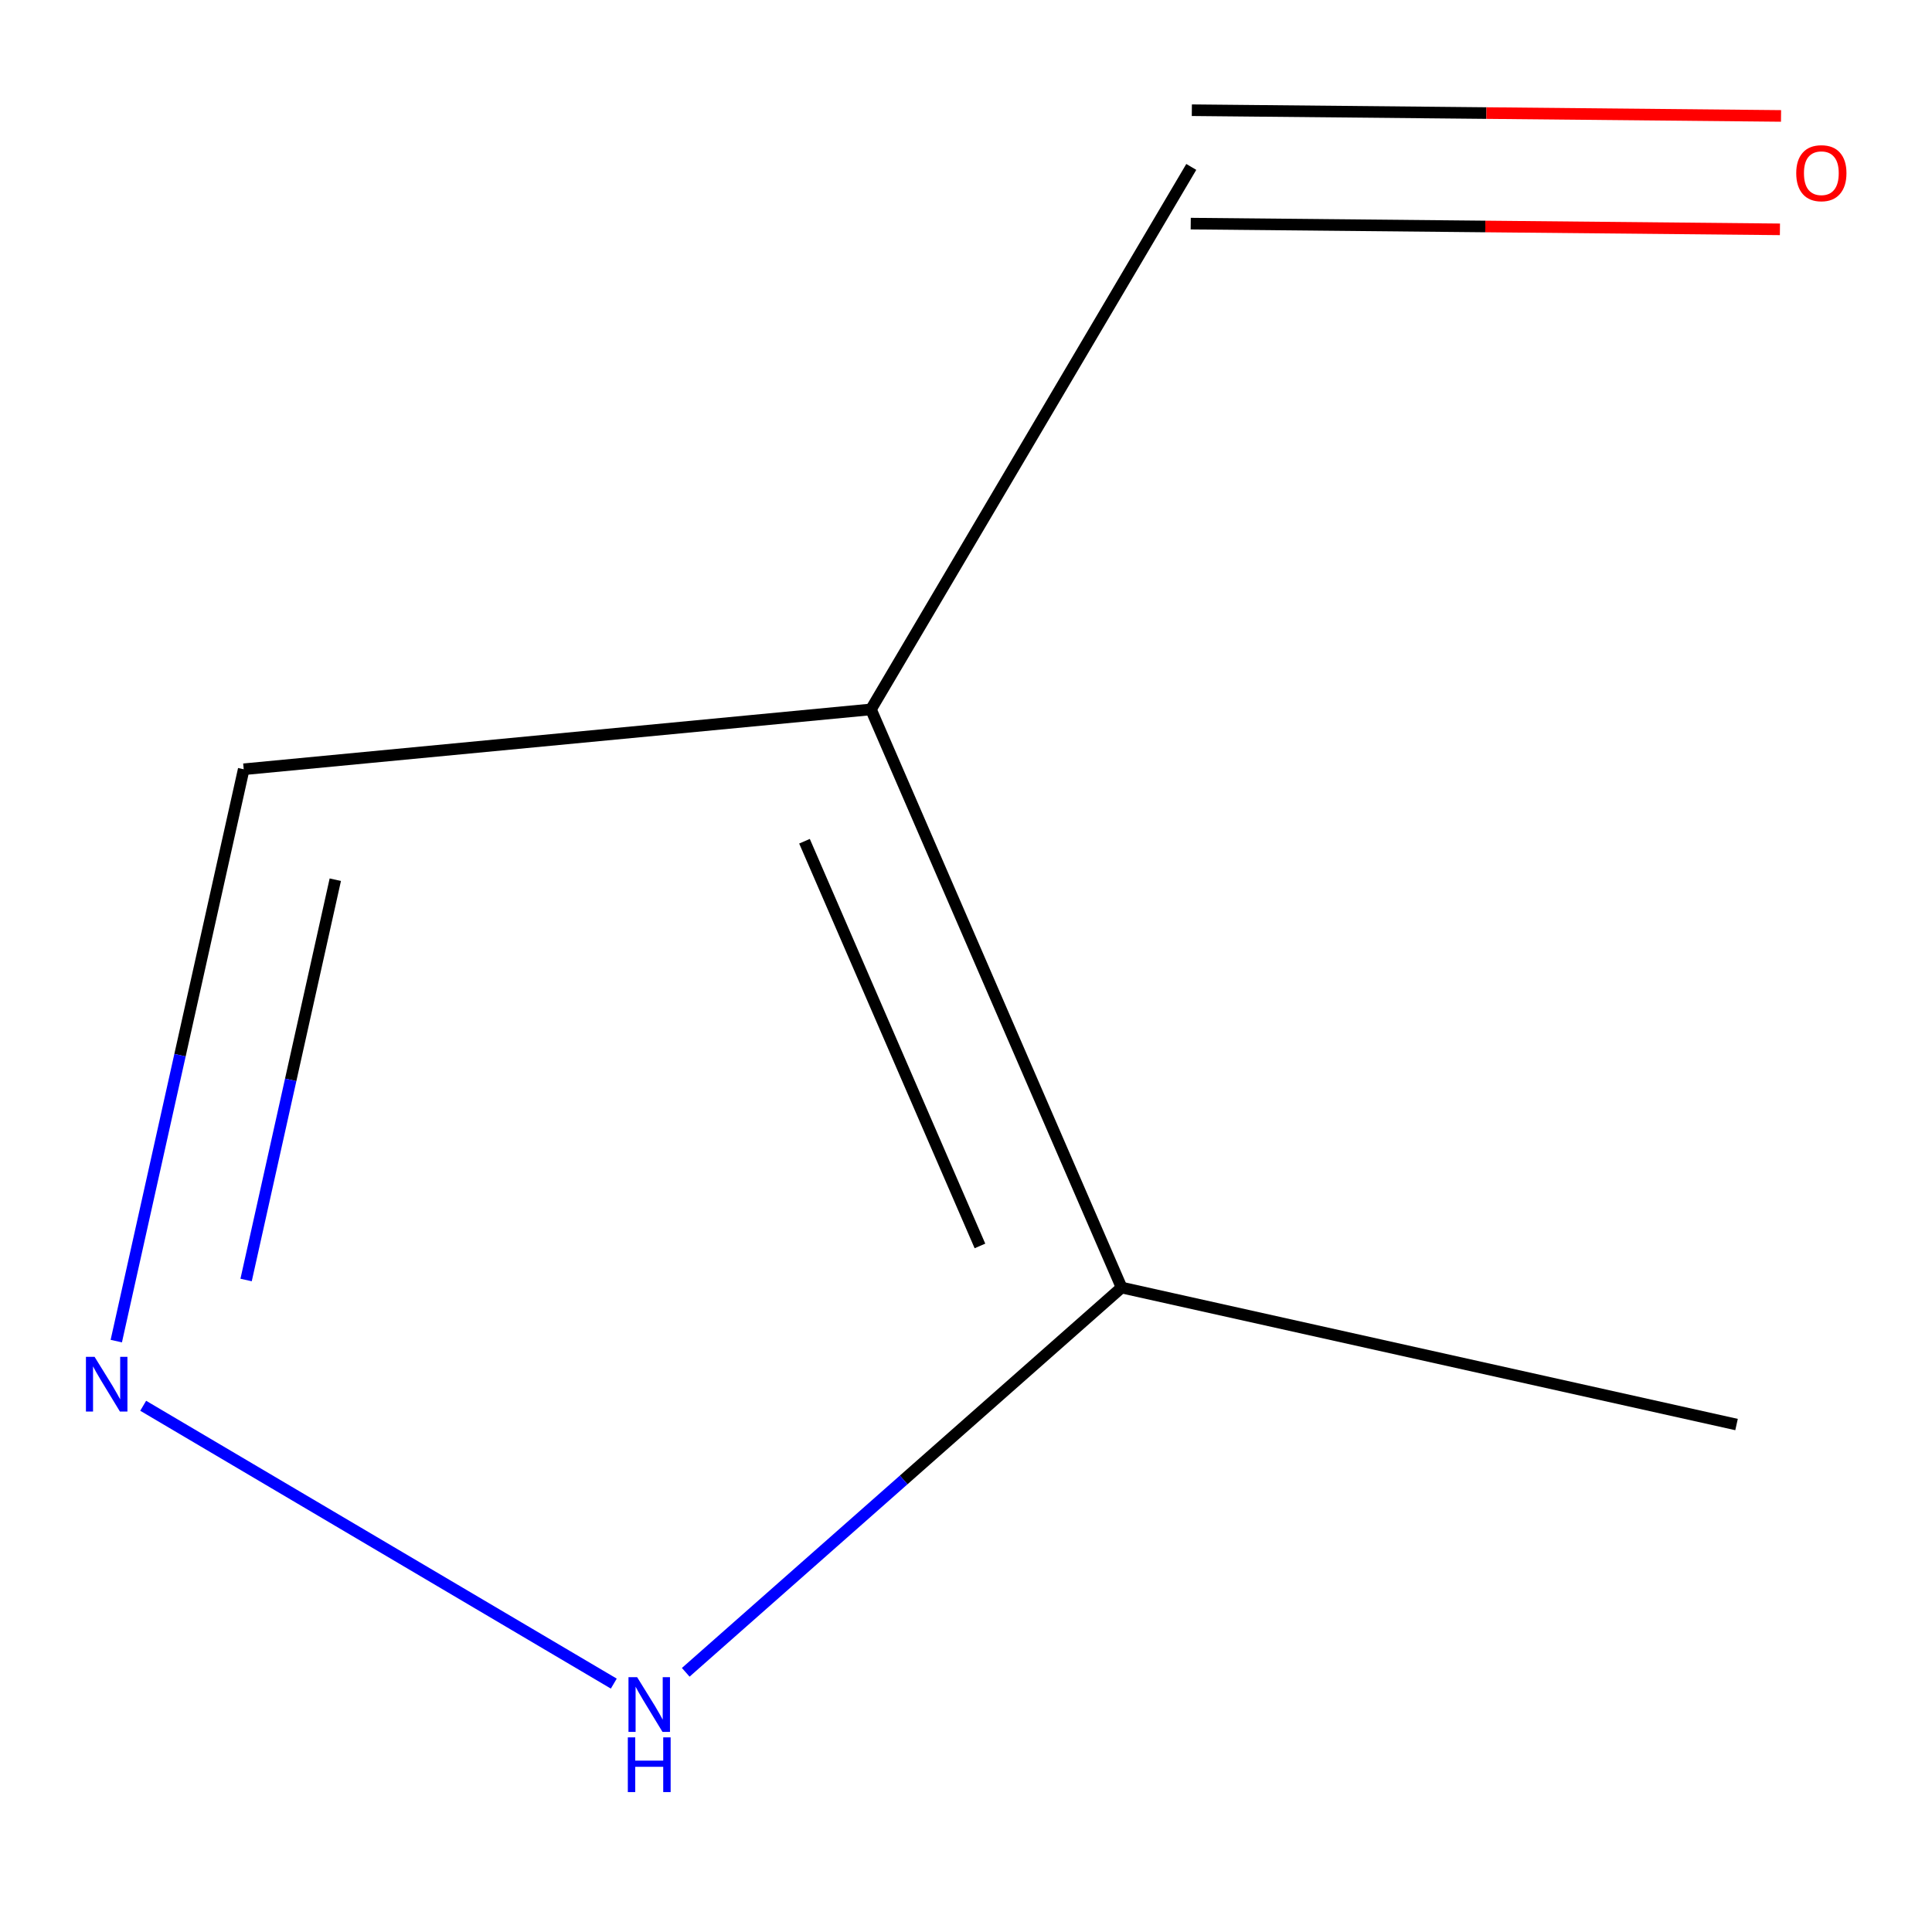 <?xml version='1.0' encoding='iso-8859-1'?>
<svg version='1.1' baseProfile='full'
              xmlns='http://www.w3.org/2000/svg'
                      xmlns:rdkit='http://www.rdkit.org/xml'
                      xmlns:xlink='http://www.w3.org/1999/xlink'
                  xml:space='preserve'
width='1000px' height='1000px' viewBox='0 0 1000 1000'>
<!-- END OF HEADER -->
<rect style='opacity:1.0;fill:#FFFFFF;stroke:none' width='1000' height='1000' x='0' y='0'> </rect>
<path class='bond-1' d='M 450.804,367.188 L 126.15,398.17' style='fill:none;fill-rule:evenodd;stroke:#000000;stroke-width:6px;stroke-linecap:butt;stroke-linejoin:miter;stroke-opacity:1' />
<path class='bond-4' d='M 450.804,367.188 L 580.536,666.438' style='fill:none;fill-rule:evenodd;stroke:#000000;stroke-width:6px;stroke-linecap:butt;stroke-linejoin:miter;stroke-opacity:1' />
<path class='bond-4' d='M 416.406,435.424 L 507.218,644.899' style='fill:none;fill-rule:evenodd;stroke:#000000;stroke-width:6px;stroke-linecap:butt;stroke-linejoin:miter;stroke-opacity:1' />
<path class='bond-7' d='M 450.804,367.188 L 616.605,86.397' style='fill:none;fill-rule:evenodd;stroke:#000000;stroke-width:6px;stroke-linecap:butt;stroke-linejoin:miter;stroke-opacity:1' />
<path class='bond-0' d='M 126.15,398.17 L 93.17,546.161' style='fill:none;fill-rule:evenodd;stroke:#000000;stroke-width:6px;stroke-linecap:butt;stroke-linejoin:miter;stroke-opacity:1' />
<path class='bond-0' d='M 93.17,546.161 L 60.19,694.153' style='fill:none;fill-rule:evenodd;stroke:#0000FF;stroke-width:6px;stroke-linecap:butt;stroke-linejoin:miter;stroke-opacity:1' />
<path class='bond-0' d='M 173.552,455.336 L 150.467,558.93' style='fill:none;fill-rule:evenodd;stroke:#000000;stroke-width:6px;stroke-linecap:butt;stroke-linejoin:miter;stroke-opacity:1' />
<path class='bond-0' d='M 150.467,558.93 L 127.381,662.524' style='fill:none;fill-rule:evenodd;stroke:#0000FF;stroke-width:6px;stroke-linecap:butt;stroke-linejoin:miter;stroke-opacity:1' />
<path class='bond-2' d='M 580.536,666.438 L 467.736,766.013' style='fill:none;fill-rule:evenodd;stroke:#000000;stroke-width:6px;stroke-linecap:butt;stroke-linejoin:miter;stroke-opacity:1' />
<path class='bond-2' d='M 467.736,766.013 L 354.935,865.588' style='fill:none;fill-rule:evenodd;stroke:#0000FF;stroke-width:6px;stroke-linecap:butt;stroke-linejoin:miter;stroke-opacity:1' />
<path class='bond-5' d='M 580.536,666.438 L 898.831,737.337' style='fill:none;fill-rule:evenodd;stroke:#000000;stroke-width:6px;stroke-linecap:butt;stroke-linejoin:miter;stroke-opacity:1' />
<path class='bond-6' d='M 616.32,115.746 L 768.805,117.225' style='fill:none;fill-rule:evenodd;stroke:#000000;stroke-width:6px;stroke-linecap:butt;stroke-linejoin:miter;stroke-opacity:1' />
<path class='bond-6' d='M 768.805,117.225 L 921.289,118.705' style='fill:none;fill-rule:evenodd;stroke:#FF0000;stroke-width:6px;stroke-linecap:butt;stroke-linejoin:miter;stroke-opacity:1' />
<path class='bond-6' d='M 616.89,57.047 L 769.374,58.526' style='fill:none;fill-rule:evenodd;stroke:#000000;stroke-width:6px;stroke-linecap:butt;stroke-linejoin:miter;stroke-opacity:1' />
<path class='bond-6' d='M 769.374,58.526 L 921.859,60.005' style='fill:none;fill-rule:evenodd;stroke:#FF0000;stroke-width:6px;stroke-linecap:butt;stroke-linejoin:miter;stroke-opacity:1' />
<path class='bond-3' d='M 74.111,727.62 L 317.698,871.435' style='fill:none;fill-rule:evenodd;stroke:#0000FF;stroke-width:6px;stroke-linecap:butt;stroke-linejoin:miter;stroke-opacity:1' />
<path  class='atom-5' d='M 48.958 702.305
L 58.238 717.305
Q 59.158 718.785, 60.638 721.465
Q 62.118 724.145, 62.198 724.305
L 62.198 702.305
L 65.958 702.305
L 65.958 730.625
L 62.078 730.625
L 52.118 714.225
Q 50.958 712.305, 49.718 710.105
Q 48.518 707.905, 48.158 707.225
L 48.158 730.625
L 44.478 730.625
L 44.478 702.305
L 48.958 702.305
' fill='#0000FF'/>
<path  class='atom-6' d='M 329.782 868.106
L 339.062 883.106
Q 339.982 884.586, 341.462 887.266
Q 342.942 889.946, 343.022 890.106
L 343.022 868.106
L 346.782 868.106
L 346.782 896.426
L 342.902 896.426
L 332.942 880.026
Q 331.782 878.106, 330.542 875.906
Q 329.342 873.706, 328.982 873.026
L 328.982 896.426
L 325.302 896.426
L 325.302 868.106
L 329.782 868.106
' fill='#0000FF'/>
<path  class='atom-6' d='M 324.962 899.258
L 328.802 899.258
L 328.802 911.298
L 343.282 911.298
L 343.282 899.258
L 347.122 899.258
L 347.122 927.578
L 343.282 927.578
L 343.282 914.498
L 328.802 914.498
L 328.802 927.578
L 324.962 927.578
L 324.962 899.258
' fill='#0000FF'/>
<path  class='atom-7' d='M 929.727 89.64
Q 929.727 82.84, 933.087 79.04
Q 936.447 75.24, 942.727 75.24
Q 949.007 75.24, 952.367 79.04
Q 955.727 82.84, 955.727 89.64
Q 955.727 96.52, 952.327 100.44
Q 948.927 104.32, 942.727 104.32
Q 936.487 104.32, 933.087 100.44
Q 929.727 96.56, 929.727 89.64
M 942.727 101.12
Q 947.047 101.12, 949.367 98.24
Q 951.727 95.32, 951.727 89.64
Q 951.727 84.08, 949.367 81.28
Q 947.047 78.44, 942.727 78.44
Q 938.407 78.44, 936.047 81.24
Q 933.727 84.04, 933.727 89.64
Q 933.727 95.36, 936.047 98.24
Q 938.407 101.12, 942.727 101.12
' fill='#FF0000'/>
</svg>

